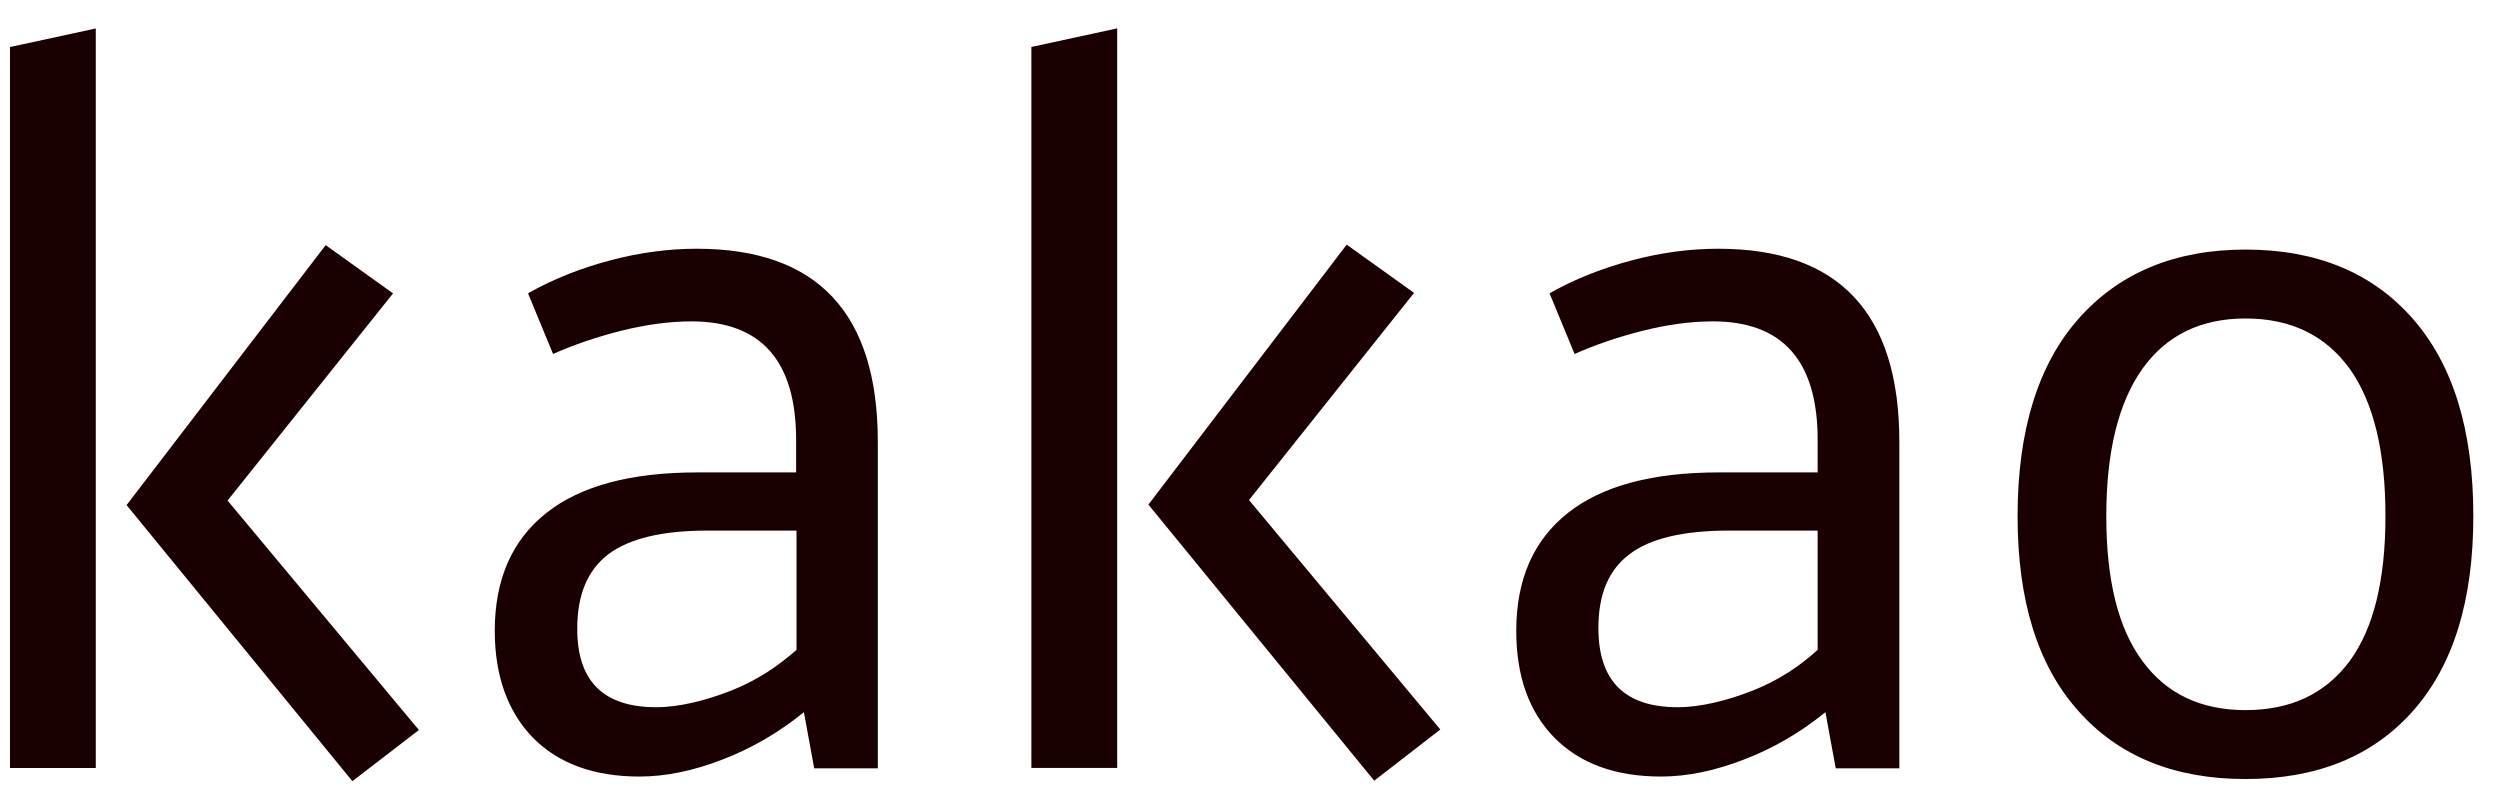 <svg width="87" height="28" viewBox="0 0 87 28" fill="none" xmlns="http://www.w3.org/2000/svg">
<path fill-rule="evenodd" clip-rule="evenodd" d="M19.018 17.847C17.818 18.795 17.218 20.16 17.218 21.955C17.218 23.534 17.675 24.77 18.546 25.674C19.446 26.579 20.675 27.024 22.261 27.024C23.161 27.024 24.133 26.823 25.133 26.435C26.148 26.048 27.091 25.502 27.976 24.784L28.334 26.737H30.548V15.377C30.548 10.897 28.448 8.656 24.247 8.656C23.276 8.656 22.276 8.786 21.247 9.058C20.218 9.331 19.261 9.705 18.375 10.207L19.246 12.318C19.961 12.002 20.747 11.73 21.604 11.514C22.461 11.299 23.29 11.184 24.061 11.184C26.491 11.184 27.705 12.562 27.705 15.306V16.44H24.262C21.975 16.44 20.218 16.9 19.018 17.847ZM24.104 24.453C23.661 24.554 23.247 24.611 22.833 24.611C20.989 24.611 20.075 23.692 20.089 21.854C20.089 20.677 20.461 19.829 21.175 19.284C21.904 18.738 23.047 18.465 24.619 18.465H27.719V22.615C27.405 22.888 27.062 23.161 26.676 23.405C26.29 23.649 25.876 23.865 25.433 24.037C24.99 24.209 24.547 24.353 24.104 24.453ZM35.892 26.723H38.878V0.987L35.892 1.634V26.723ZM49.209 10.193L46.865 8.513L39.964 17.56L47.823 27.168L50.123 25.387L43.465 17.402L49.209 10.193ZM54.567 17.847C53.367 18.795 52.766 20.16 52.766 21.955C52.766 23.534 53.209 24.77 54.095 25.674C54.995 26.579 56.224 27.024 57.81 27.024C58.71 27.024 59.682 26.823 60.682 26.435C61.697 26.048 62.639 25.502 63.525 24.784L63.883 26.737H66.097V15.377C66.097 10.897 63.997 8.656 59.796 8.656C58.825 8.656 57.824 8.786 56.796 9.058C55.767 9.331 54.81 9.705 53.924 10.207L54.795 12.318C55.51 12.002 56.296 11.73 57.153 11.514C58.01 11.299 58.825 11.184 59.61 11.184C62.039 11.184 63.254 12.562 63.254 15.306V16.44H59.81C57.524 16.44 55.767 16.9 54.567 17.847ZM59.653 24.453C59.21 24.554 58.796 24.611 58.382 24.611C56.538 24.611 55.624 23.692 55.624 21.854C55.624 20.677 55.981 19.829 56.71 19.284C57.424 18.738 58.582 18.465 60.153 18.465H63.254V22.615C62.954 22.888 62.611 23.161 62.225 23.405C61.839 23.649 61.425 23.865 60.982 24.037C60.539 24.209 60.096 24.353 59.653 24.453ZM83.957 11.083C82.557 9.489 80.614 8.685 78.142 8.685C75.699 8.685 73.756 9.489 72.341 11.083C70.927 12.677 70.212 14.975 70.212 17.962C70.212 20.906 70.912 23.161 72.327 24.741C73.727 26.32 75.67 27.11 78.142 27.11C80.628 27.11 82.572 26.32 83.972 24.741C85.372 23.161 86.072 20.906 86.072 17.962C86.072 14.975 85.372 12.692 83.957 11.083ZM74.556 12.835C75.385 11.672 76.585 11.083 78.142 11.083C79.728 11.083 80.928 11.672 81.771 12.835C82.6 13.999 83.014 15.708 83.014 17.962C83.014 20.188 82.6 21.869 81.771 23.003C80.928 24.138 79.728 24.712 78.142 24.712C76.585 24.712 75.385 24.138 74.556 23.003C73.713 21.869 73.299 20.188 73.299 17.962C73.299 15.708 73.727 13.999 74.556 12.835ZM12.263 27.185L4.405 17.577L11.334 8.53L13.678 10.21L7.919 17.419L14.578 25.404L12.263 27.185ZM0.347 1.637L3.333 0.99V26.726H0.347V1.637Z" fill="#1A0000"/>
</svg>
